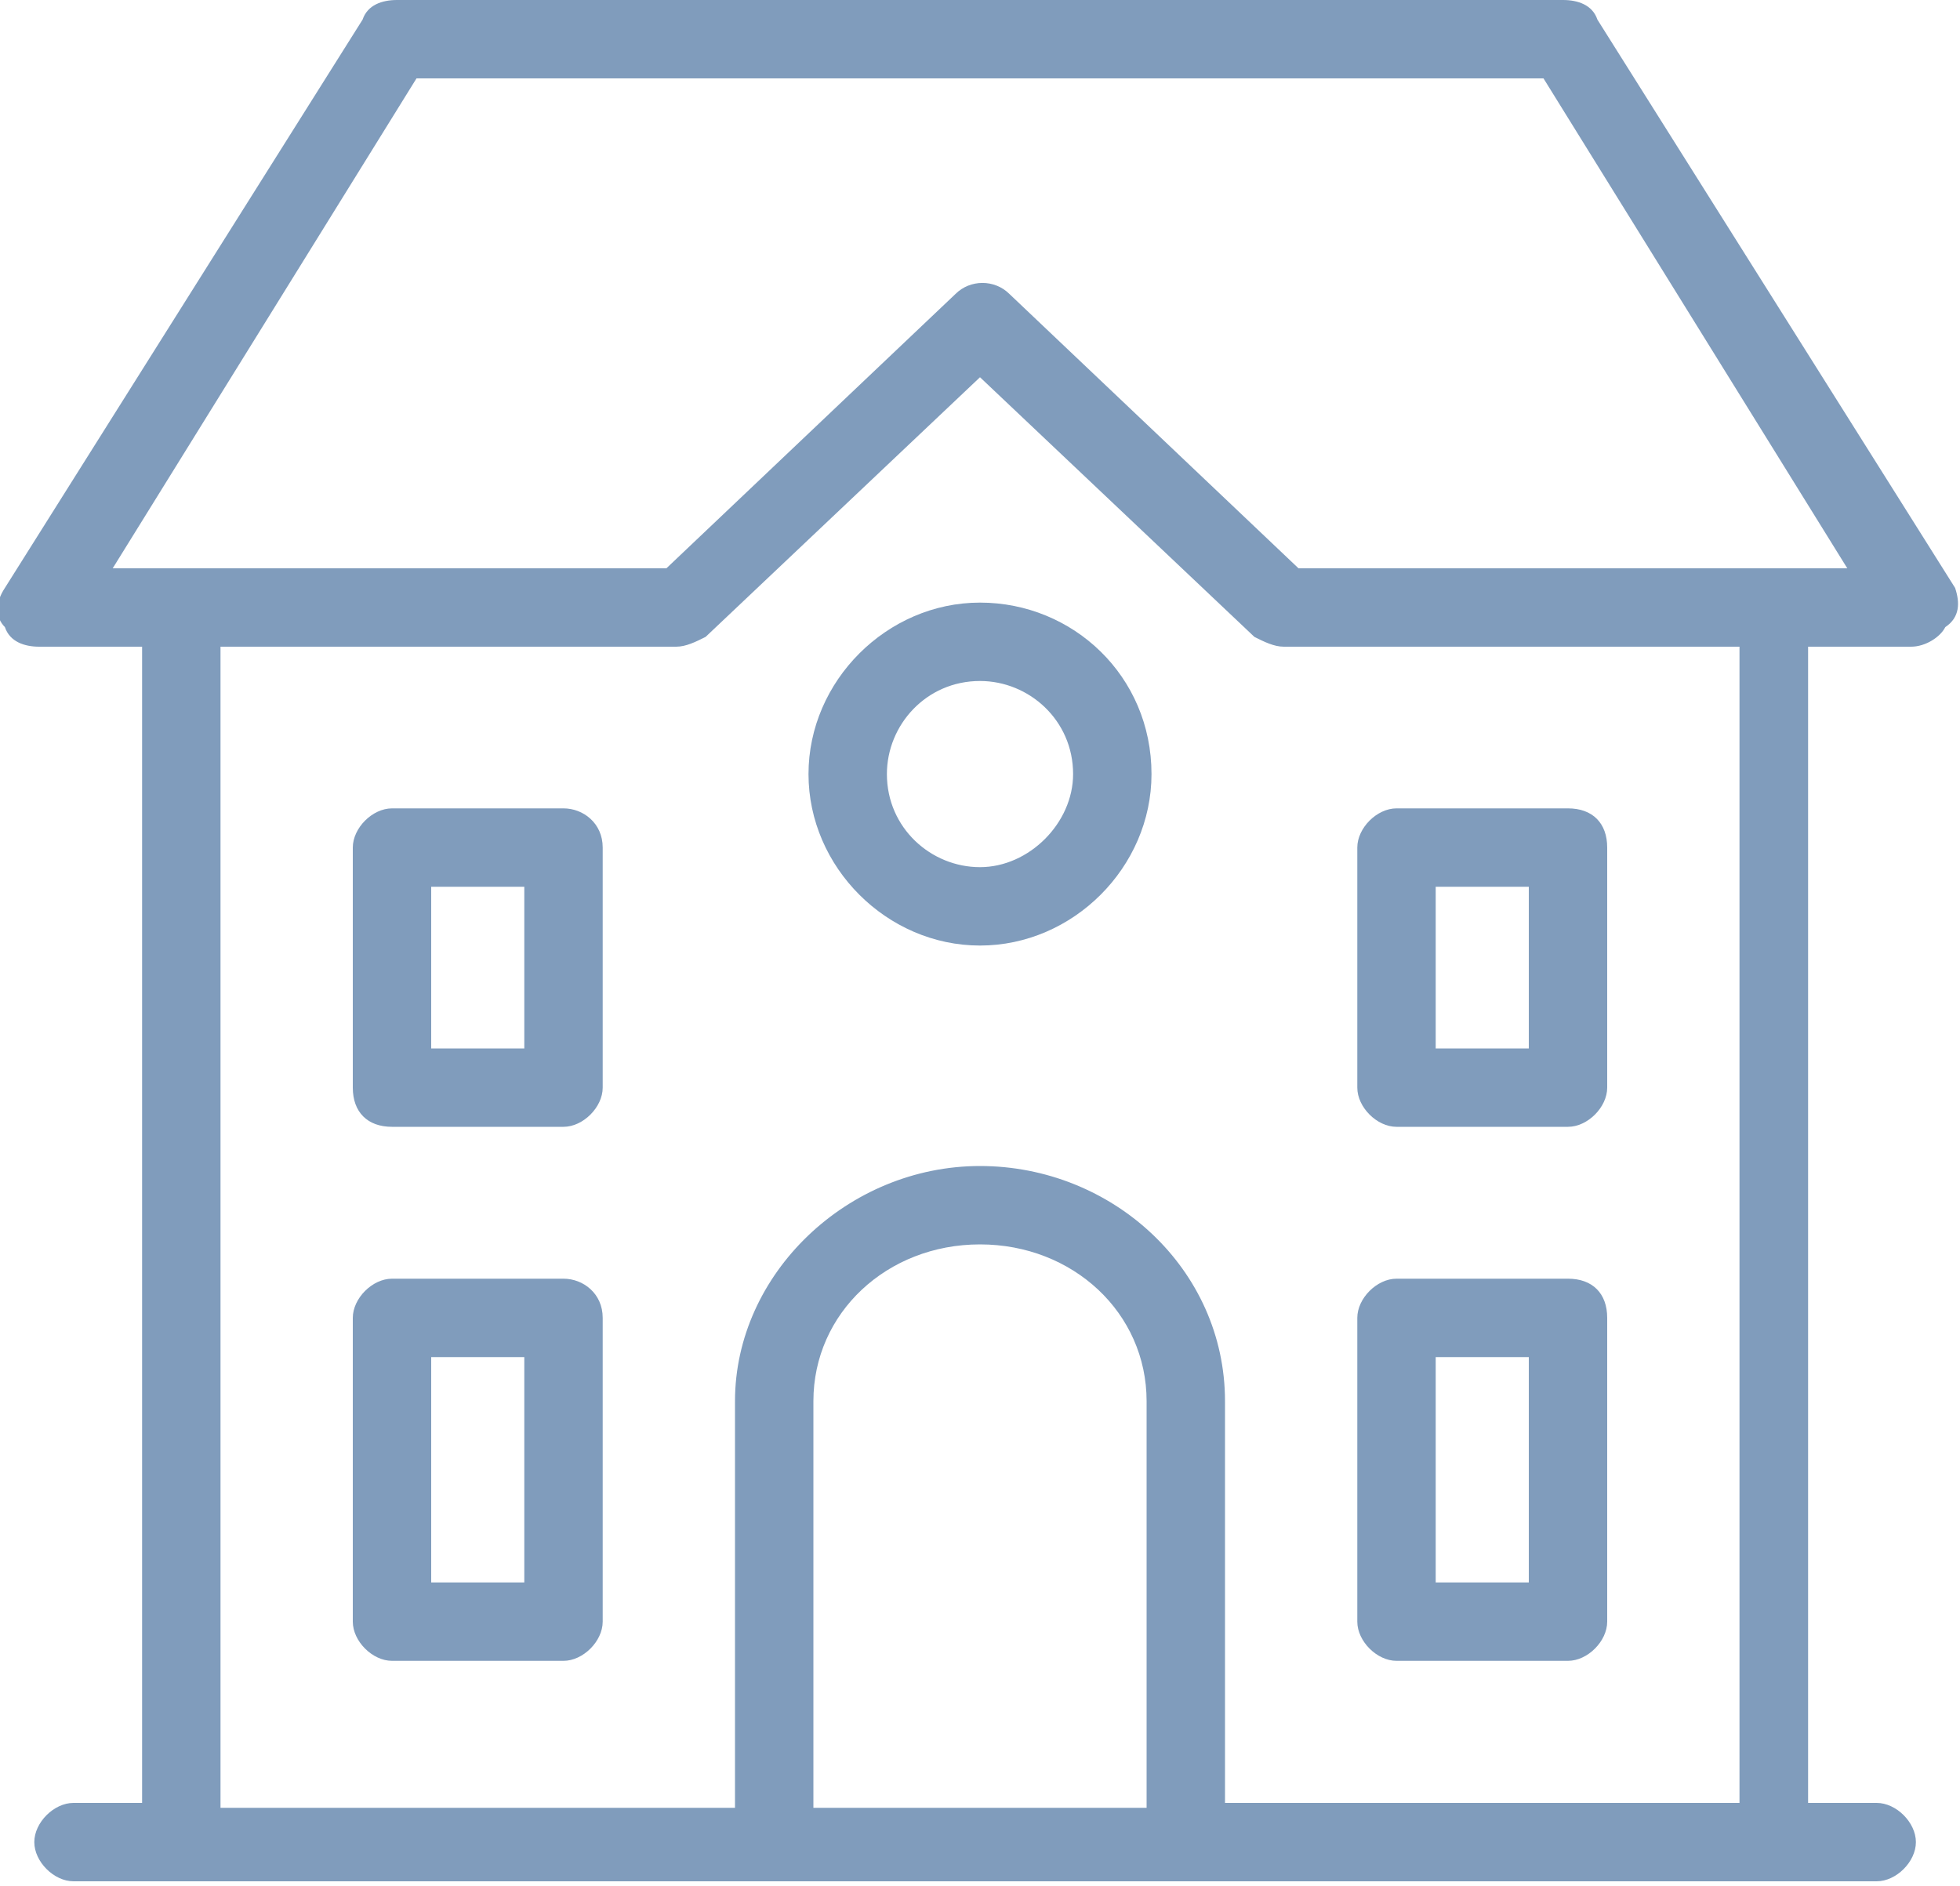 <?xml version="1.0" encoding="utf-8"?>
<!-- Generator: Adobe Illustrator 19.2.1, SVG Export Plug-In . SVG Version: 6.00 Build 0)  -->
<svg version="1.1" id="Layer_1" xmlns="http://www.w3.org/2000/svg" xmlns:xlink="http://www.w3.org/1999/xlink" x="0px" y="0px"
	 viewBox="0 0 40 38.5" style="enable-background:new 0 0 40 38.5;" xml:space="preserve">
<style type="text/css">
	.st0{fill:#809CBC;}
</style>
<g>
	<path class="st0" d="M11.5,26.1H8c-0.4,0-0.8,0.4-0.8,0.8v6.2c0,0.4,0.4,0.8,0.8,0.8h3.5c0.4,0,0.8-0.4,0.8-0.8v-6.2
		C12.3,26.4,11.9,26.1,11.5,26.1z M10.6,32.3H8.8v-4.6h1.9V32.3z"/>
	<path class="st0" d="M32,16.5h-3.5c-0.4,0-0.8,0.4-0.8,0.8v4.9c0,0.4,0.4,0.8,0.8,0.8H32c0.4,0,0.8-0.4,0.8-0.8v-4.9
		C32.8,16.8,32.5,16.5,32,16.5z M31.2,21.4h-1.9v-3.3h1.9V21.4z"/>
	<path class="st0" d="M11.5,16.5H8c-0.4,0-0.8,0.4-0.8,0.8v4.9C7.2,22.7,7.5,23,8,23h3.5c0.4,0,0.8-0.4,0.8-0.8v-4.9
		C12.3,16.8,11.9,16.5,11.5,16.5z M10.6,21.4H8.8v-3.3h1.9V21.4z"/>
	<path class="st0" d="M32,26.1h-3.5c-0.4,0-0.8,0.4-0.8,0.8v6.2c0,0.4,0.4,0.8,0.8,0.8H32c0.4,0,0.8-0.4,0.8-0.8v-6.2
		C32.8,26.4,32.5,26.1,32,26.1z M31.2,32.3h-1.9v-4.6h1.9V32.3z"/>
	<path class="st0" d="M39.9,12L32.6,0.4C32.5,0.1,32.2,0,31.9,0H8.1C7.8,0,7.5,0.1,7.4,0.4L0.1,12c-0.2,0.3-0.2,0.6,0,0.8
		c0.1,0.3,0.4,0.4,0.7,0.4h2.1v23.6H1.5c-0.4,0-0.8,0.4-0.8,0.8c0,0.4,0.4,0.8,0.8,0.8h2.2c0,0,0,0,0,0c0,0,0,0,0,0h12c0,0,0,0,0,0
		s0,0,0,0h8.4c0,0,0,0,0,0c0,0,0,0,0,0h12c0,0,0,0,0,0s0,0,0,0h2.2c0.4,0,0.8-0.4,0.8-0.8c0-0.4-0.4-0.8-0.8-0.8h-1.4V13.2h2.1
		c0.3,0,0.6-0.2,0.7-0.4C40,12.6,40,12.3,39.9,12z M23.4,36.9h-6.8v-8.3c0-1.8,1.5-3.2,3.4-3.2s3.4,1.4,3.4,3.2V36.9z M25,36.9v-8.3
		c0-2.7-2.3-4.8-5-4.8s-5,2.2-5,4.8v8.3H4.5V13.2h9.3c0.2,0,0.4-0.1,0.6-0.2L20,7.7l5.6,5.3c0.2,0.1,0.4,0.2,0.6,0.2h9.3v23.6H25z
		 M26.5,11.6L20.6,6c-0.3-0.3-0.8-0.3-1.1,0l-5.9,5.6H2.3l6.2-10h23l6.2,10H26.5z"/>
	<path class="st0" d="M20,12.3c-1.9,0-3.5,1.6-3.5,3.5c0,1.9,1.6,3.5,3.5,3.5c1.9,0,3.5-1.6,3.5-3.5C23.5,13.8,21.9,12.3,20,12.3z
		 M20,17.7c-1,0-1.9-0.8-1.9-1.9c0-1,0.8-1.9,1.9-1.9c1,0,1.9,0.8,1.9,1.9C21.9,16.8,21,17.7,20,17.7z"/>
</g>
</svg>
